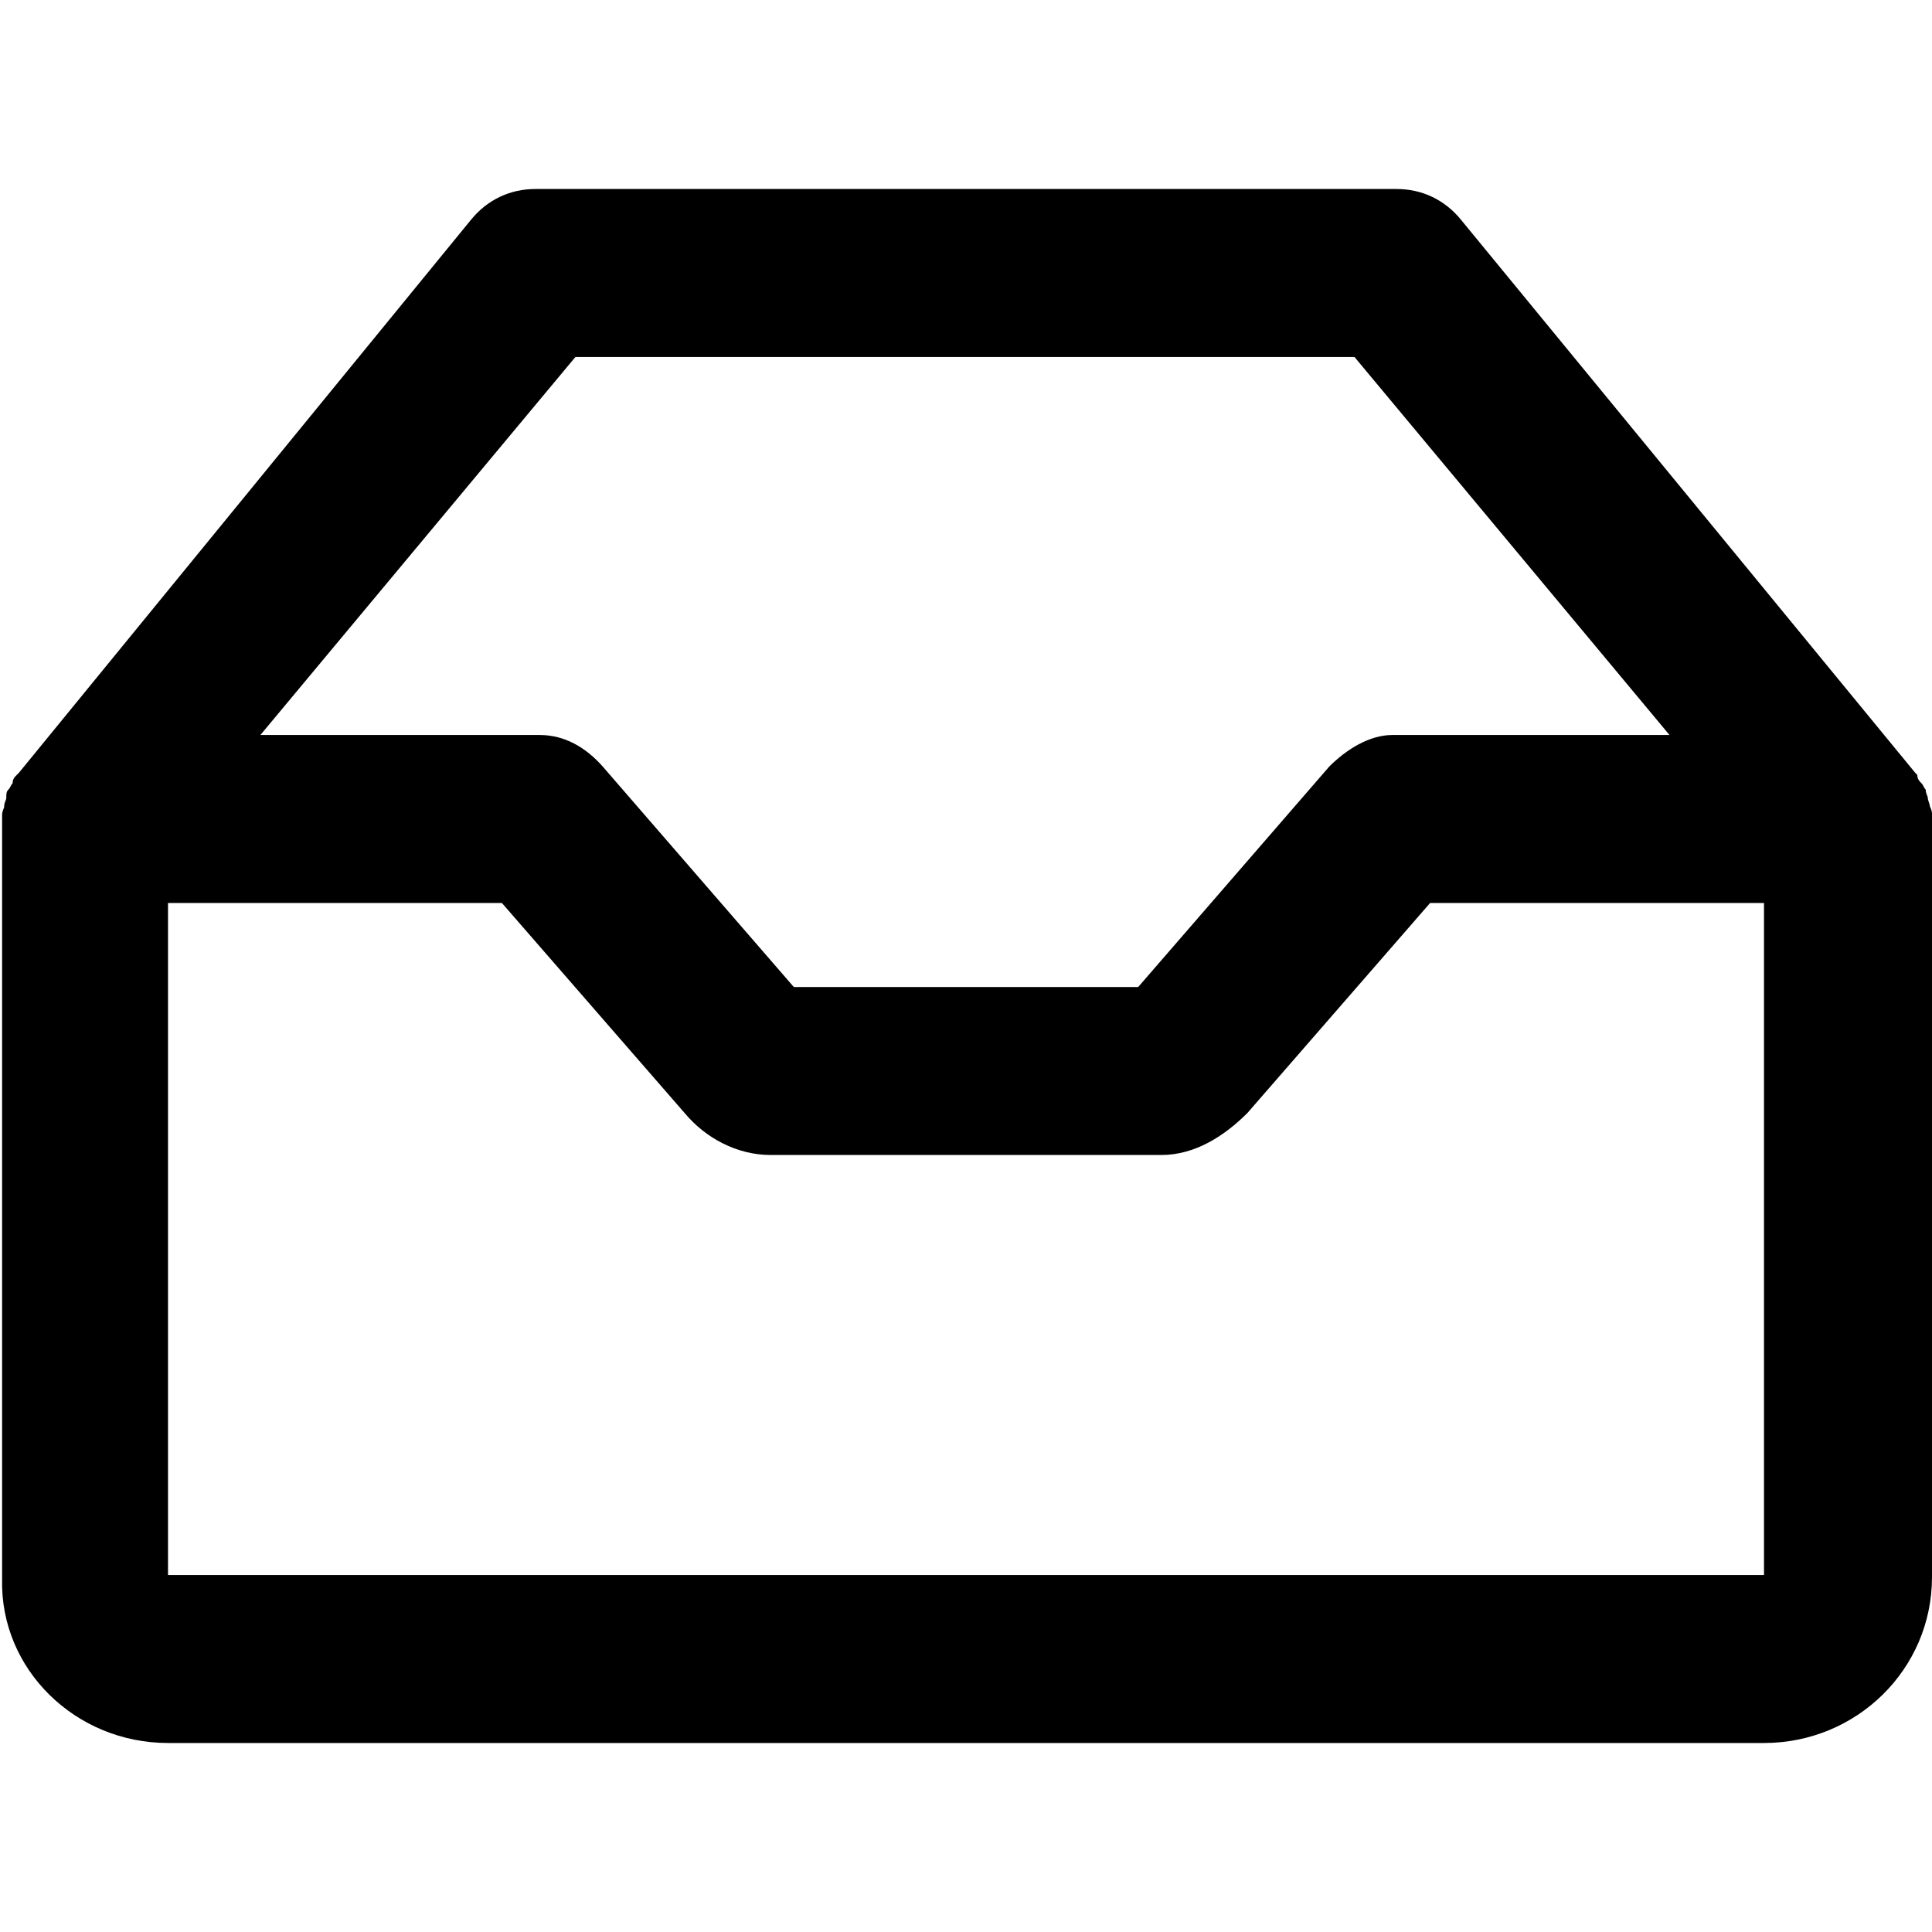 <?xml version="1.0" encoding="utf-8"?>
<!-- Uploaded to: SVG Repo, www.svgrepo.com, Generator: SVG Repo Mixer Tools -->
<svg fill="#000000" version="1.1" id="Layer_1" xmlns="http://www.w3.org/2000/svg" xmlns:xlink="http://www.w3.org/1999/xlink" 
	 width="800px" height="800px" viewBox="0 0 92 92" enable-background="new 0 0 92 92" xml:space="preserve">
<path id="XMLID_1997_" d="M92,39.2c0-0.1,0-0.3,0-0.4c0-0.1,0-0.2-0.1-0.4c0-0.1-0.1-0.3-0.1-0.4c0-0.1-0.1-0.2-0.1-0.4
	c-0.1-0.1-0.1-0.2-0.2-0.3c-0.1-0.1-0.2-0.2-0.2-0.4c0,0-0.1-0.1-0.1-0.1L69.6,10.5C68.8,9.5,67.7,9,66.5,9H25.5
	c-1.2,0-2.3,0.5-3.1,1.5L0.9,36.8c0,0-0.1,0.1-0.1,0.1c-0.1,0.1-0.2,0.2-0.2,0.4c-0.1,0.1-0.1,0.2-0.2,0.3c-0.1,0.1-0.1,0.2-0.1,0.4
	c0,0.1-0.1,0.2-0.1,0.4c0,0.1-0.1,0.2-0.1,0.4c0,0.1,0,0.3,0,0.4c0,0.1,0,0.1,0,0.2v35.8C0,79.5,3.6,83,8,83H84c4.4,0,8-3.5,8-7.9
	V39.3C92,39.3,92,39.2,92,39.2z M27.4,17h37.1l15,18H66.3c-1.1,0-2.2,0.7-3,1.5L54.2,47H37.8l-9.1-10.5c-0.8-0.9-1.8-1.5-3-1.5H12.4
	L27.4,17z M84,75L8,75V43h15.9l8.7,10c1,1.2,2.5,2,4.1,2h18.6c1.6,0,3-0.9,4.1-2l8.7-10H84V75z"/>
</svg>